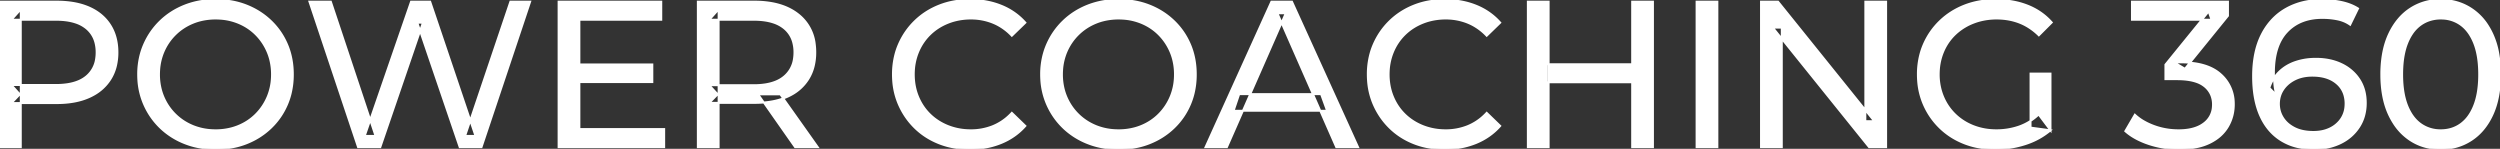 <svg width="1203.001" height="71.604" viewBox="0 0 1203.001 71.604" xmlns="http://www.w3.org/2000/svg"><rect x="0" y="0" width="1203.001" height="71.604" fill="#333333" stroke="none"/><g id="svgGroup" stroke-linecap="round" fill-rule="evenodd" font-size="9pt" stroke="#ffffff" stroke-width="0.25mm" fill="#ffffff" style="stroke:#ffffff;stroke-width:0.25mm;fill:#ffffff"><path d="M 183 70.802 L 172.3 70.802 L 148.9 0.802 L 159.2 0.802 L 180.7 65.402 L 175.5 65.402 L 197.8 0.802 L 207 0.802 L 228.8 65.402 L 223.8 65.402 L 245.6 0.802 L 255.1 0.802 L 231.7 70.802 L 221.2 70.802 L 200.8 10.902 L 203.5 10.902 L 183 70.802 Z M 857.4 70.802 L 847.4 70.802 L 847.4 0.802 L 855.6 0.802 L 901.9 58.302 L 897.6 58.302 L 897.6 0.802 L 907.6 0.802 L 907.6 70.802 L 899.4 70.802 L 853.1 13.302 L 857.4 13.302 L 857.4 70.802 Z M 986.7 62.702 L 977.1 61.402 L 977.1 35.402 L 986.7 35.402 L 986.7 62.702 L 981 55.102 A 30.692 30.692 0 0 1 979.039 56.783 A 25.548 25.548 0 0 1 971.45 60.952 Q 966.3 62.702 960.7 62.702 A 34.562 34.562 0 0 1 958.482 62.632 A 29.331 29.331 0 0 1 949.6 60.702 Q 944.5 58.702 940.75 55.052 Q 937 51.402 934.95 46.452 A 26.264 26.264 0 0 1 934.306 44.728 A 27.974 27.974 0 0 1 932.9 35.802 A 31.85 31.85 0 0 1 932.941 34.188 A 27.309 27.309 0 0 1 934.95 25.052 Q 937 20.102 940.75 16.502 A 25.38 25.38 0 0 1 941.987 15.39 A 26.949 26.949 0 0 1 949.65 10.902 A 28.408 28.408 0 0 1 952.656 9.924 A 31.657 31.657 0 0 1 960.8 8.902 Q 966.7 8.902 971.75 10.852 A 25.335 25.335 0 0 1 975.506 12.675 A 29.42 29.42 0 0 1 981.1 17.002 L 987.3 10.802 Q 982.5 5.402 975.6 2.702 A 37.634 37.634 0 0 0 969.996 1.005 A 44.386 44.386 0 0 0 960.4 0.002 A 47.353 47.353 0 0 0 955.898 0.212 A 38.97 38.97 0 0 0 945.4 2.652 Q 938.6 5.302 933.55 10.152 Q 928.5 15.002 925.7 21.502 A 33.027 33.027 0 0 0 924.049 26.342 A 37.816 37.816 0 0 0 922.9 35.802 A 41.385 41.385 0 0 0 923.016 38.917 A 34.657 34.657 0 0 0 925.7 50.102 Q 928.5 56.602 933.5 61.452 Q 938.5 66.302 945.3 68.952 A 37.281 37.281 0 0 0 950.583 70.567 A 43.291 43.291 0 0 0 960.2 71.602 Q 967.6 71.602 974.55 69.352 A 40.524 40.524 0 0 0 975.838 68.911 A 35.119 35.119 0 0 0 986.7 62.702 Z M 1022.7 63.102 L 1027.3 55.202 A 23.003 23.003 0 0 0 1031.611 58.37 Q 1033.64 59.54 1036.074 60.478 A 38.009 38.009 0 0 0 1036.4 60.602 A 33.536 33.536 0 0 0 1047.207 62.684 A 38.343 38.343 0 0 0 1048.4 62.702 A 29.246 29.246 0 0 0 1053.141 62.342 Q 1055.663 61.927 1057.692 61.033 A 13.745 13.745 0 0 0 1060.55 59.352 A 10.657 10.657 0 0 0 1064.84 51.606 A 13.931 13.931 0 0 0 1064.9 50.302 A 11.795 11.795 0 0 0 1064.106 45.901 A 10.827 10.827 0 0 0 1060.75 41.452 A 12.611 12.611 0 0 0 1057.002 39.427 Q 1053.503 38.188 1048.327 38.108 A 46.781 46.781 0 0 0 1047.6 38.102 L 1042 38.102 L 1042 31.102 L 1062.8 5.502 L 1064.2 9.502 L 1025.9 9.502 L 1025.9 0.802 L 1072.1 0.802 L 1072.1 7.602 L 1051.4 33.102 L 1046.2 30.002 L 1049.5 30.002 Q 1062.2 30.002 1068.55 35.702 A 18.481 18.481 0 0 1 1074.875 49.114 A 23.615 23.615 0 0 1 1074.9 50.202 Q 1074.9 56.102 1072 61.002 A 18.9 18.9 0 0 1 1066.07 67.146 A 24.467 24.467 0 0 1 1063.25 68.752 A 25.763 25.763 0 0 1 1057.528 70.7 Q 1053.463 71.602 1048.4 71.602 Q 1041 71.602 1034.05 69.302 A 39.044 39.044 0 0 1 1028.457 66.983 Q 1025.175 65.296 1022.7 63.102 Z M 590.4 70.802 L 580.1 70.802 L 611.8 0.802 L 621.7 0.802 L 653.5 70.802 L 643 70.802 L 614.7 6.402 L 618.7 6.402 L 590.4 70.802 Z M 493.4 10.902 L 486.9 17.202 A 26.705 26.705 0 0 0 480.412 12.152 A 24.602 24.602 0 0 0 477.9 10.952 A 27.886 27.886 0 0 0 467.378 8.903 A 31.612 31.612 0 0 0 467.2 8.902 A 30.61 30.61 0 0 0 459.323 9.891 A 27.448 27.448 0 0 0 456.25 10.902 Q 451.2 12.902 447.5 16.502 Q 443.8 20.102 441.75 25.052 A 27.309 27.309 0 0 0 439.741 34.188 A 31.85 31.85 0 0 0 439.7 35.802 Q 439.7 41.602 441.75 46.552 Q 443.8 51.502 447.5 55.102 Q 451.2 58.702 456.25 60.702 A 28.858 28.858 0 0 0 465.377 62.653 A 33.689 33.689 0 0 0 467.2 62.702 A 28.015 28.015 0 0 0 477.43 60.84 A 26.969 26.969 0 0 0 477.9 60.652 A 24.864 24.864 0 0 0 485.626 55.591 A 29.346 29.346 0 0 0 486.9 54.302 L 493.4 60.602 Q 488.6 66.002 481.75 68.802 A 37.994 37.994 0 0 1 470.346 71.458 A 45.512 45.512 0 0 1 466.7 71.602 Q 458.7 71.602 451.95 68.952 Q 445.2 66.302 440.25 61.452 Q 435.3 56.602 432.5 50.102 A 34.657 34.657 0 0 1 429.816 38.917 A 41.385 41.385 0 0 1 429.7 35.802 A 37.816 37.816 0 0 1 430.849 26.342 A 33.027 33.027 0 0 1 432.5 21.502 Q 435.3 15.002 440.3 10.152 Q 445.3 5.302 452.05 2.652 Q 458.8 0.002 466.8 0.002 A 41.814 41.814 0 0 1 476.893 1.186 A 36.765 36.765 0 0 1 481.75 2.752 Q 488.6 5.502 493.4 10.902 Z M 721.9 10.902 L 715.4 17.202 A 26.705 26.705 0 0 0 708.912 12.152 A 24.602 24.602 0 0 0 706.4 10.952 A 27.886 27.886 0 0 0 695.878 8.903 A 31.612 31.612 0 0 0 695.7 8.902 A 30.61 30.61 0 0 0 687.823 9.891 A 27.448 27.448 0 0 0 684.75 10.902 Q 679.7 12.902 676 16.502 Q 672.3 20.102 670.25 25.052 A 27.309 27.309 0 0 0 668.241 34.188 A 31.85 31.85 0 0 0 668.2 35.802 Q 668.2 41.602 670.25 46.552 Q 672.3 51.502 676 55.102 Q 679.7 58.702 684.75 60.702 A 28.858 28.858 0 0 0 693.877 62.653 A 33.689 33.689 0 0 0 695.7 62.702 A 28.015 28.015 0 0 0 705.93 60.84 A 26.969 26.969 0 0 0 706.4 60.652 A 24.864 24.864 0 0 0 714.126 55.591 A 29.346 29.346 0 0 0 715.4 54.302 L 721.9 60.602 Q 717.1 66.002 710.25 68.802 A 37.994 37.994 0 0 1 698.846 71.458 A 45.512 45.512 0 0 1 695.2 71.602 Q 687.2 71.602 680.45 68.952 Q 673.7 66.302 668.75 61.452 Q 663.8 56.602 661 50.102 A 34.657 34.657 0 0 1 658.316 38.917 A 41.385 41.385 0 0 1 658.2 35.802 A 37.816 37.816 0 0 1 659.349 26.342 A 33.027 33.027 0 0 1 661 21.502 Q 663.8 15.002 668.8 10.152 Q 673.8 5.302 680.55 2.652 Q 687.3 0.002 695.3 0.002 A 41.814 41.814 0 0 1 705.393 1.186 A 36.765 36.765 0 0 1 710.25 2.752 Q 717.1 5.502 721.9 10.902 Z M 319.6 70.802 L 268.8 70.802 L 268.8 0.802 L 318.2 0.802 L 318.2 9.502 L 278.8 9.502 L 278.8 62.102 L 319.6 62.102 L 319.6 70.802 Z M 1134.7 4.102 L 1130.9 11.902 Q 1128.2 10.002 1124.75 9.302 A 35.734 35.734 0 0 0 1118.679 8.619 A 40.387 40.387 0 0 0 1117.5 8.602 Q 1106.8 8.602 1100.5 15.252 Q 1094.2 21.902 1094.2 35.002 Q 1094.2 36.61 1094.317 38.687 A 105.83 105.83 0 0 0 1094.4 40.002 Q 1094.6 42.902 1095.4 45.702 L 1092 42.302 A 19.199 19.199 0 0 1 1095.039 36.466 A 17.874 17.874 0 0 1 1096.75 34.552 Q 1100 31.402 1104.55 29.852 A 29.357 29.357 0 0 1 1112.097 28.378 A 34.637 34.637 0 0 1 1114.4 28.302 Q 1121.4 28.302 1126.8 30.902 A 21.017 21.017 0 0 1 1133.491 35.88 A 20.156 20.156 0 0 1 1135.3 38.252 Q 1138.4 43.002 1138.4 49.502 A 22.934 22.934 0 0 1 1137.526 55.948 A 19.276 19.276 0 0 1 1135.1 61.202 Q 1131.8 66.202 1126.2 68.902 A 27.301 27.301 0 0 1 1117.116 71.423 A 33.71 33.71 0 0 1 1113.6 71.602 A 35.28 35.28 0 0 1 1105.979 70.817 A 26.314 26.314 0 0 1 1097.7 67.502 Q 1091.1 63.402 1087.65 55.652 Q 1084.658 48.931 1084.261 39.616 A 68.392 68.392 0 0 1 1084.2 36.702 Q 1084.2 24.802 1088.4 16.602 A 30.334 30.334 0 0 1 1094.744 8.094 A 27.847 27.847 0 0 1 1100.1 4.202 Q 1107.6 0.002 1117.3 0.002 A 45.266 45.266 0 0 1 1125.128 0.662 A 41.025 41.025 0 0 1 1126.85 1.002 Q 1131.4 2.002 1134.7 4.102 Z M 10 70.802 L 0 70.802 L 0 0.802 L 27.3 0.802 A 48.903 48.903 0 0 1 34.329 1.281 Q 39.141 1.98 43 3.702 Q 49.5 6.602 53 12.102 Q 56.5 17.602 56.5 25.202 A 27.638 27.638 0 0 1 55.781 31.648 A 21.292 21.292 0 0 1 53 38.252 A 22.025 22.025 0 0 1 45.052 45.617 A 27.396 27.396 0 0 1 43 46.652 Q 36.5 49.602 27.3 49.602 L 5.5 49.602 L 10 44.902 L 10 70.802 Z M 345.8 70.802 L 335.8 70.802 L 335.8 0.802 L 363.1 0.802 A 46.328 46.328 0 0 1 371.674 1.547 Q 376.472 2.451 380.283 4.454 A 24.419 24.419 0 0 1 384.5 7.252 A 21.056 21.056 0 0 1 392.07 21.398 A 30.401 30.401 0 0 1 392.3 25.202 A 27.638 27.638 0 0 1 391.581 31.648 A 21.292 21.292 0 0 1 388.8 38.252 A 21.762 21.762 0 0 1 380.758 45.634 A 27.037 27.037 0 0 1 378.8 46.602 A 31.633 31.633 0 0 1 371.686 48.766 Q 368.477 49.364 364.814 49.476 A 55.998 55.998 0 0 1 363.1 49.502 L 341.3 49.502 L 345.8 44.902 L 345.8 70.802 Z M 93.119 70.267 A 41.692 41.692 0 0 0 103.8 71.602 Q 111.8 71.602 118.55 68.952 Q 125.3 66.302 130.35 61.452 Q 135.4 56.602 138.15 50.102 A 33.484 33.484 0 0 0 139.826 45.044 A 38.579 38.579 0 0 0 140.9 35.802 Q 140.9 28.002 138.15 21.502 Q 135.4 15.002 130.35 10.152 Q 125.3 5.302 118.55 2.652 Q 111.8 0.002 103.8 0.002 A 46.114 46.114 0 0 0 100.196 0.141 A 38.604 38.604 0 0 0 88.9 2.702 Q 82.1 5.402 77.1 10.252 Q 72.1 15.102 69.3 21.602 A 33.135 33.135 0 0 0 67.822 25.789 A 37.008 37.008 0 0 0 66.5 35.802 A 40.88 40.88 0 0 0 66.568 38.179 A 34.75 34.75 0 0 0 69.3 50.002 Q 72.1 56.502 77.1 61.352 A 34.181 34.181 0 0 0 78.054 62.243 A 35.747 35.747 0 0 0 88.95 68.902 A 37.364 37.364 0 0 0 93.119 70.267 Z M 527.619 70.267 A 41.692 41.692 0 0 0 538.3 71.602 Q 546.3 71.602 553.05 68.952 Q 559.8 66.302 564.85 61.452 Q 569.9 56.602 572.65 50.102 A 33.484 33.484 0 0 0 574.326 45.044 A 38.579 38.579 0 0 0 575.4 35.802 Q 575.4 28.002 572.65 21.502 Q 569.9 15.002 564.85 10.152 Q 559.8 5.302 553.05 2.652 Q 546.3 0.002 538.3 0.002 A 46.114 46.114 0 0 0 534.696 0.141 A 38.604 38.604 0 0 0 523.4 2.702 Q 516.6 5.402 511.6 10.252 Q 506.6 15.102 503.8 21.602 A 33.135 33.135 0 0 0 502.322 25.789 A 37.008 37.008 0 0 0 501 35.802 A 40.88 40.88 0 0 0 501.068 38.179 A 34.75 34.75 0 0 0 503.8 50.002 Q 506.6 56.502 511.6 61.352 A 34.181 34.181 0 0 0 512.554 62.243 A 35.747 35.747 0 0 0 523.45 68.902 A 37.364 37.364 0 0 0 527.619 70.267 Z M 1164.712 69.878 A 27.321 27.321 0 0 0 1174.5 71.602 Q 1182.6 71.602 1189.1 67.402 Q 1195.6 63.202 1199.3 55.202 A 33.562 33.562 0 0 0 1200.139 53.223 Q 1201.678 49.244 1202.389 44.503 A 58.7 58.7 0 0 0 1203 35.802 A 67.357 67.357 0 0 0 1202.967 33.686 Q 1202.825 29.168 1202.068 25.214 A 37.916 37.916 0 0 0 1199.3 16.402 A 34.166 34.166 0 0 0 1197.206 12.53 A 26.636 26.636 0 0 0 1189.1 4.202 Q 1182.6 0.002 1174.5 0.002 A 31.397 31.397 0 0 0 1173.482 0.019 A 26.035 26.035 0 0 0 1159.85 4.202 Q 1153.4 8.402 1149.65 16.402 A 33.32 33.32 0 0 0 1148.8 18.381 Q 1147.24 22.36 1146.519 27.101 A 57.931 57.931 0 0 0 1145.9 35.802 Q 1145.9 47.202 1149.65 55.202 A 34.678 34.678 0 0 0 1151.973 59.402 A 26.868 26.868 0 0 0 1159.85 67.402 A 25.478 25.478 0 0 0 1164.712 69.878 Z M 103.8 62.702 A 29.529 29.529 0 0 0 111.536 61.713 A 26.489 26.489 0 0 0 114.55 60.702 Q 119.5 58.702 123.15 55.052 Q 126.8 51.402 128.85 46.502 A 26.783 26.783 0 0 0 130.839 37.769 A 31.575 31.575 0 0 0 130.9 35.802 A 28.721 28.721 0 0 0 129.975 28.415 A 25.509 25.509 0 0 0 128.85 25.102 Q 126.8 20.202 123.15 16.552 Q 119.5 12.902 114.55 10.902 A 27.834 27.834 0 0 0 105.592 8.951 A 32.539 32.539 0 0 0 103.8 8.902 A 30.378 30.378 0 0 0 96.631 9.723 A 26.386 26.386 0 0 0 92.95 10.902 Q 88 12.902 84.3 16.552 Q 80.6 20.202 78.55 25.102 A 26.783 26.783 0 0 0 76.561 33.835 A 31.575 31.575 0 0 0 76.5 35.802 A 28.721 28.721 0 0 0 77.425 43.19 A 25.509 25.509 0 0 0 78.55 46.502 Q 80.6 51.402 84.3 55.052 Q 88 58.702 92.95 60.702 A 27.728 27.728 0 0 0 101.264 62.606 A 33.083 33.083 0 0 0 103.8 62.702 Z M 538.3 62.702 A 29.529 29.529 0 0 0 546.036 61.713 A 26.489 26.489 0 0 0 549.05 60.702 Q 554 58.702 557.65 55.052 Q 561.3 51.402 563.35 46.502 A 26.783 26.783 0 0 0 565.339 37.769 A 31.575 31.575 0 0 0 565.4 35.802 A 28.721 28.721 0 0 0 564.475 28.415 A 25.509 25.509 0 0 0 563.35 25.102 Q 561.3 20.202 557.65 16.552 Q 554 12.902 549.05 10.902 A 27.834 27.834 0 0 0 540.092 8.951 A 32.539 32.539 0 0 0 538.3 8.902 A 30.378 30.378 0 0 0 531.131 9.723 A 26.386 26.386 0 0 0 527.45 10.902 Q 522.5 12.902 518.8 16.552 Q 515.1 20.202 513.05 25.102 A 26.783 26.783 0 0 0 511.061 33.835 A 31.575 31.575 0 0 0 511 35.802 A 28.721 28.721 0 0 0 511.925 43.19 A 25.509 25.509 0 0 0 513.05 46.502 Q 515.1 51.402 518.8 55.052 Q 522.5 58.702 527.45 60.702 A 27.728 27.728 0 0 0 535.764 62.606 A 33.083 33.083 0 0 0 538.3 62.702 Z M 795.4 70.802 L 785.4 70.802 L 785.4 0.802 L 795.4 0.802 L 795.4 70.802 Z M 745.2 70.802 L 735.2 70.802 L 735.2 0.802 L 745.2 0.802 L 745.2 70.802 Z M 826.4 70.802 L 816.4 70.802 L 816.4 0.802 L 826.4 0.802 L 826.4 70.802 Z M 10 4.502 L 10 45.902 L 5.5 40.902 L 27 40.902 A 35.987 35.987 0 0 0 32.418 40.521 Q 35.241 40.091 37.51 39.172 A 15.25 15.25 0 0 0 41.55 36.802 A 13.353 13.353 0 0 0 46.263 28.321 A 19.701 19.701 0 0 0 46.5 25.202 A 18.16 18.16 0 0 0 45.875 20.3 A 13.056 13.056 0 0 0 41.55 13.602 A 15.897 15.897 0 0 0 36.342 10.804 Q 32.409 9.502 27 9.502 L 5.5 9.502 L 10 4.502 Z M 345.8 4.502 L 345.8 45.902 L 341.3 41.002 L 362.8 41.002 A 35.561 35.561 0 0 0 368.218 40.617 Q 371.06 40.178 373.342 39.238 A 15.194 15.194 0 0 0 377.35 36.852 A 13.541 13.541 0 0 0 382.08 28.217 A 19.841 19.841 0 0 0 382.3 25.202 A 18.16 18.16 0 0 0 381.675 20.3 A 13.056 13.056 0 0 0 377.35 13.602 A 15.897 15.897 0 0 0 372.142 10.804 Q 368.209 9.502 362.8 9.502 L 341.3 9.502 L 345.8 4.502 Z M 1174.5 62.702 Q 1180 62.702 1184.15 59.702 A 16.77 16.77 0 0 0 1188.249 55.378 Q 1189.622 53.327 1190.65 50.702 Q 1192.581 45.771 1192.925 38.882 A 61.76 61.76 0 0 0 1193 35.802 Q 1193 28.988 1191.622 23.874 A 28.397 28.397 0 0 0 1190.65 20.902 A 24.765 24.765 0 0 0 1188.492 16.597 Q 1186.646 13.707 1184.15 11.902 A 15.852 15.852 0 0 0 1175.351 8.92 A 19.607 19.607 0 0 0 1174.5 8.902 A 17.062 17.062 0 0 0 1168.353 9.988 A 15.814 15.814 0 0 0 1164.8 11.902 A 16.796 16.796 0 0 0 1160.568 16.364 Q 1159.244 18.365 1158.25 20.902 Q 1156.319 25.833 1155.975 32.722 A 61.76 61.76 0 0 0 1155.9 35.802 Q 1155.9 42.616 1157.278 47.73 A 28.397 28.397 0 0 0 1158.25 50.702 A 24.369 24.369 0 0 0 1160.44 55.045 Q 1162.16 57.708 1164.45 59.445 A 15.201 15.201 0 0 0 1164.8 59.702 A 16.145 16.145 0 0 0 1173.945 62.694 A 19.812 19.812 0 0 0 1174.5 62.702 Z M 786.3 39.602 L 744.2 39.602 L 744.2 30.902 L 786.3 30.902 L 786.3 39.602 Z M 638.6 53.302 L 593.6 53.302 L 596.3 45.302 L 635.7 45.302 L 638.6 53.302 Z M 1113.2 63.502 A 21.068 21.068 0 0 0 1117.26 63.129 A 15.917 15.917 0 0 0 1121.25 61.802 A 13.751 13.751 0 0 0 1125.683 58.408 A 13.283 13.283 0 0 0 1126.7 57.052 A 12.209 12.209 0 0 0 1128.604 51.646 A 15.516 15.516 0 0 0 1128.7 49.902 A 14.436 14.436 0 0 0 1128.044 45.447 A 11.667 11.667 0 0 0 1124.4 40.052 Q 1120.496 36.738 1114.036 36.433 A 28.327 28.327 0 0 0 1112.7 36.402 Q 1107.9 36.402 1104.3 38.202 A 15.338 15.338 0 0 0 1100.571 40.78 A 13.514 13.514 0 0 0 1098.65 43.052 Q 1096.6 46.102 1096.6 50.002 Q 1096.6 53.602 1098.5 56.652 A 12.889 12.889 0 0 0 1101.963 60.302 A 16.716 16.716 0 0 0 1104.1 61.602 Q 1107.8 63.502 1113.2 63.502 Z M 313.9 39.502 L 277.9 39.502 L 277.9 31.002 L 313.9 31.002 L 313.9 39.502 Z M 393.5 70.802 L 382.6 70.802 L 364.8 45.402 L 375.5 45.402 L 393.5 70.802 Z" vector-effect="non-scaling-stroke"/></g></svg>
